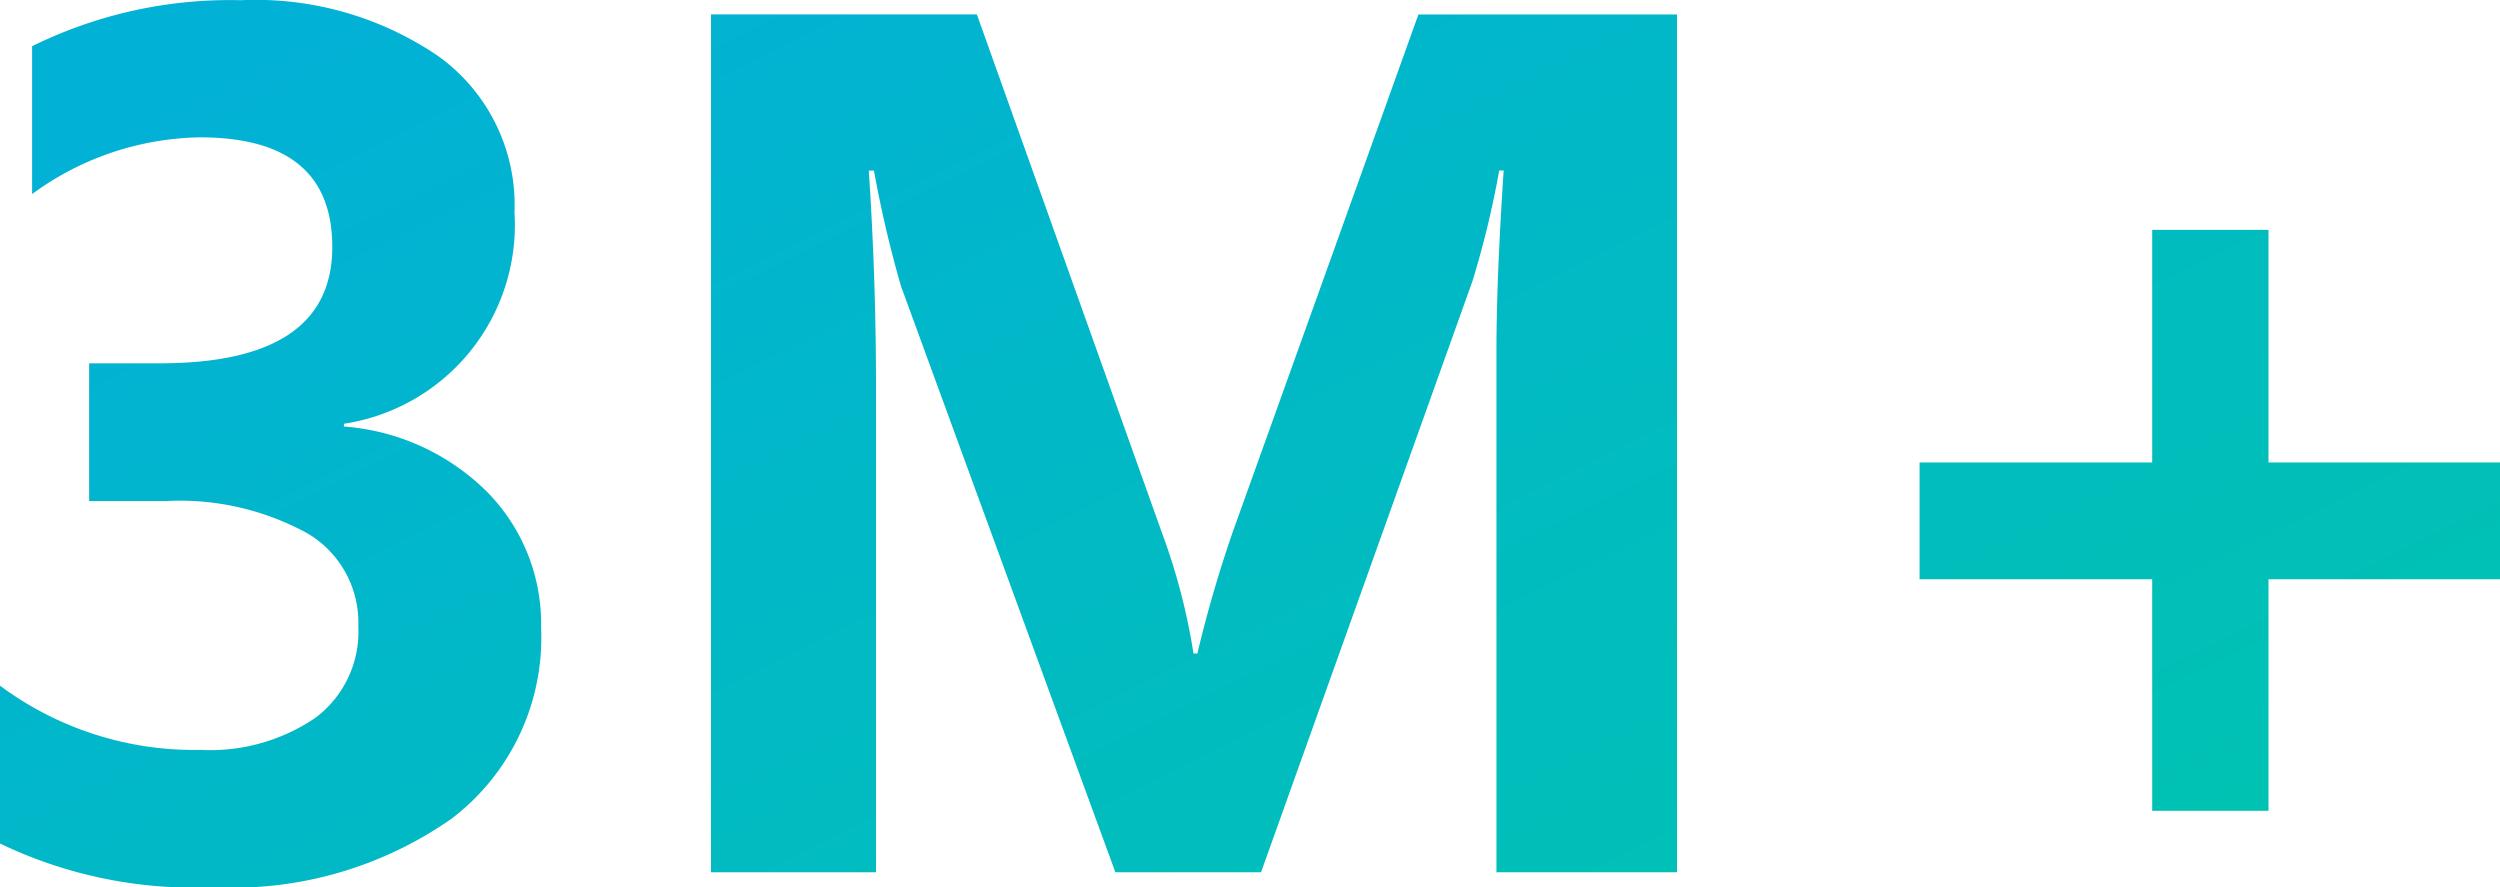 <svg xmlns="http://www.w3.org/2000/svg" xmlns:xlink="http://www.w3.org/1999/xlink" width="48.49" height="17.209" viewBox="0 0 48.49 17.209"><defs><linearGradient id="a" x1="0.961" y1="0.81" x2="0.037" y2="0.154" gradientUnits="objectBoundingBox"><stop offset="0" stop-color="#00c2b3"/><stop offset="1" stop-color="#02b1d6"/></linearGradient></defs><path d="M-24.771-3.62a6.311,6.311,0,0,0,3.889,1.246A3.629,3.629,0,0,0-18.648-3a2.087,2.087,0,0,0,.827-1.772,2.009,2.009,0,0,0-.983-1.8A5.14,5.14,0,0,0-21.56-7.2h-1.482V-9.872h1.364q3.352,0,3.352-2.256,0-2.127-2.567-2.127a5.642,5.642,0,0,0-3.255,1.1v-2.868a8.683,8.683,0,0,1,4.05-.892,6.282,6.282,0,0,1,3.835,1.09A3.552,3.552,0,0,1-14.792-12.8,3.9,3.9,0,0,1-18.1-8.7v.054a4.4,4.4,0,0,1,2.782,1.273,3.641,3.641,0,0,1,1.042,2.626,4.408,4.408,0,0,1-1.735,3.706A7.4,7.4,0,0,1-20.636.29a8.687,8.687,0,0,1-4.136-.849ZM4.254,0V-10.1q0-1.4.14-3.513H4.308a18.367,18.367,0,0,1-.516,2.138L-.312,0H-3.137L-7.294-11.365A22.542,22.542,0,0,1-7.82-13.61h-.1q.14,2.095.14,4.2V0h-3.2V-16.64h5.156L-2.234-6.585a12.083,12.083,0,0,1,.612,2.342h.075A24.59,24.59,0,0,1-.859-6.606l3.6-10.033H7.756V0ZM23.719-5.683h-4.49v4.49H16.973v-4.49H12.461V-7.949h4.512v-4.512h2.256v4.512h4.49Z" transform="translate(24.771 16.919)" fill="url(#a)"/></svg>